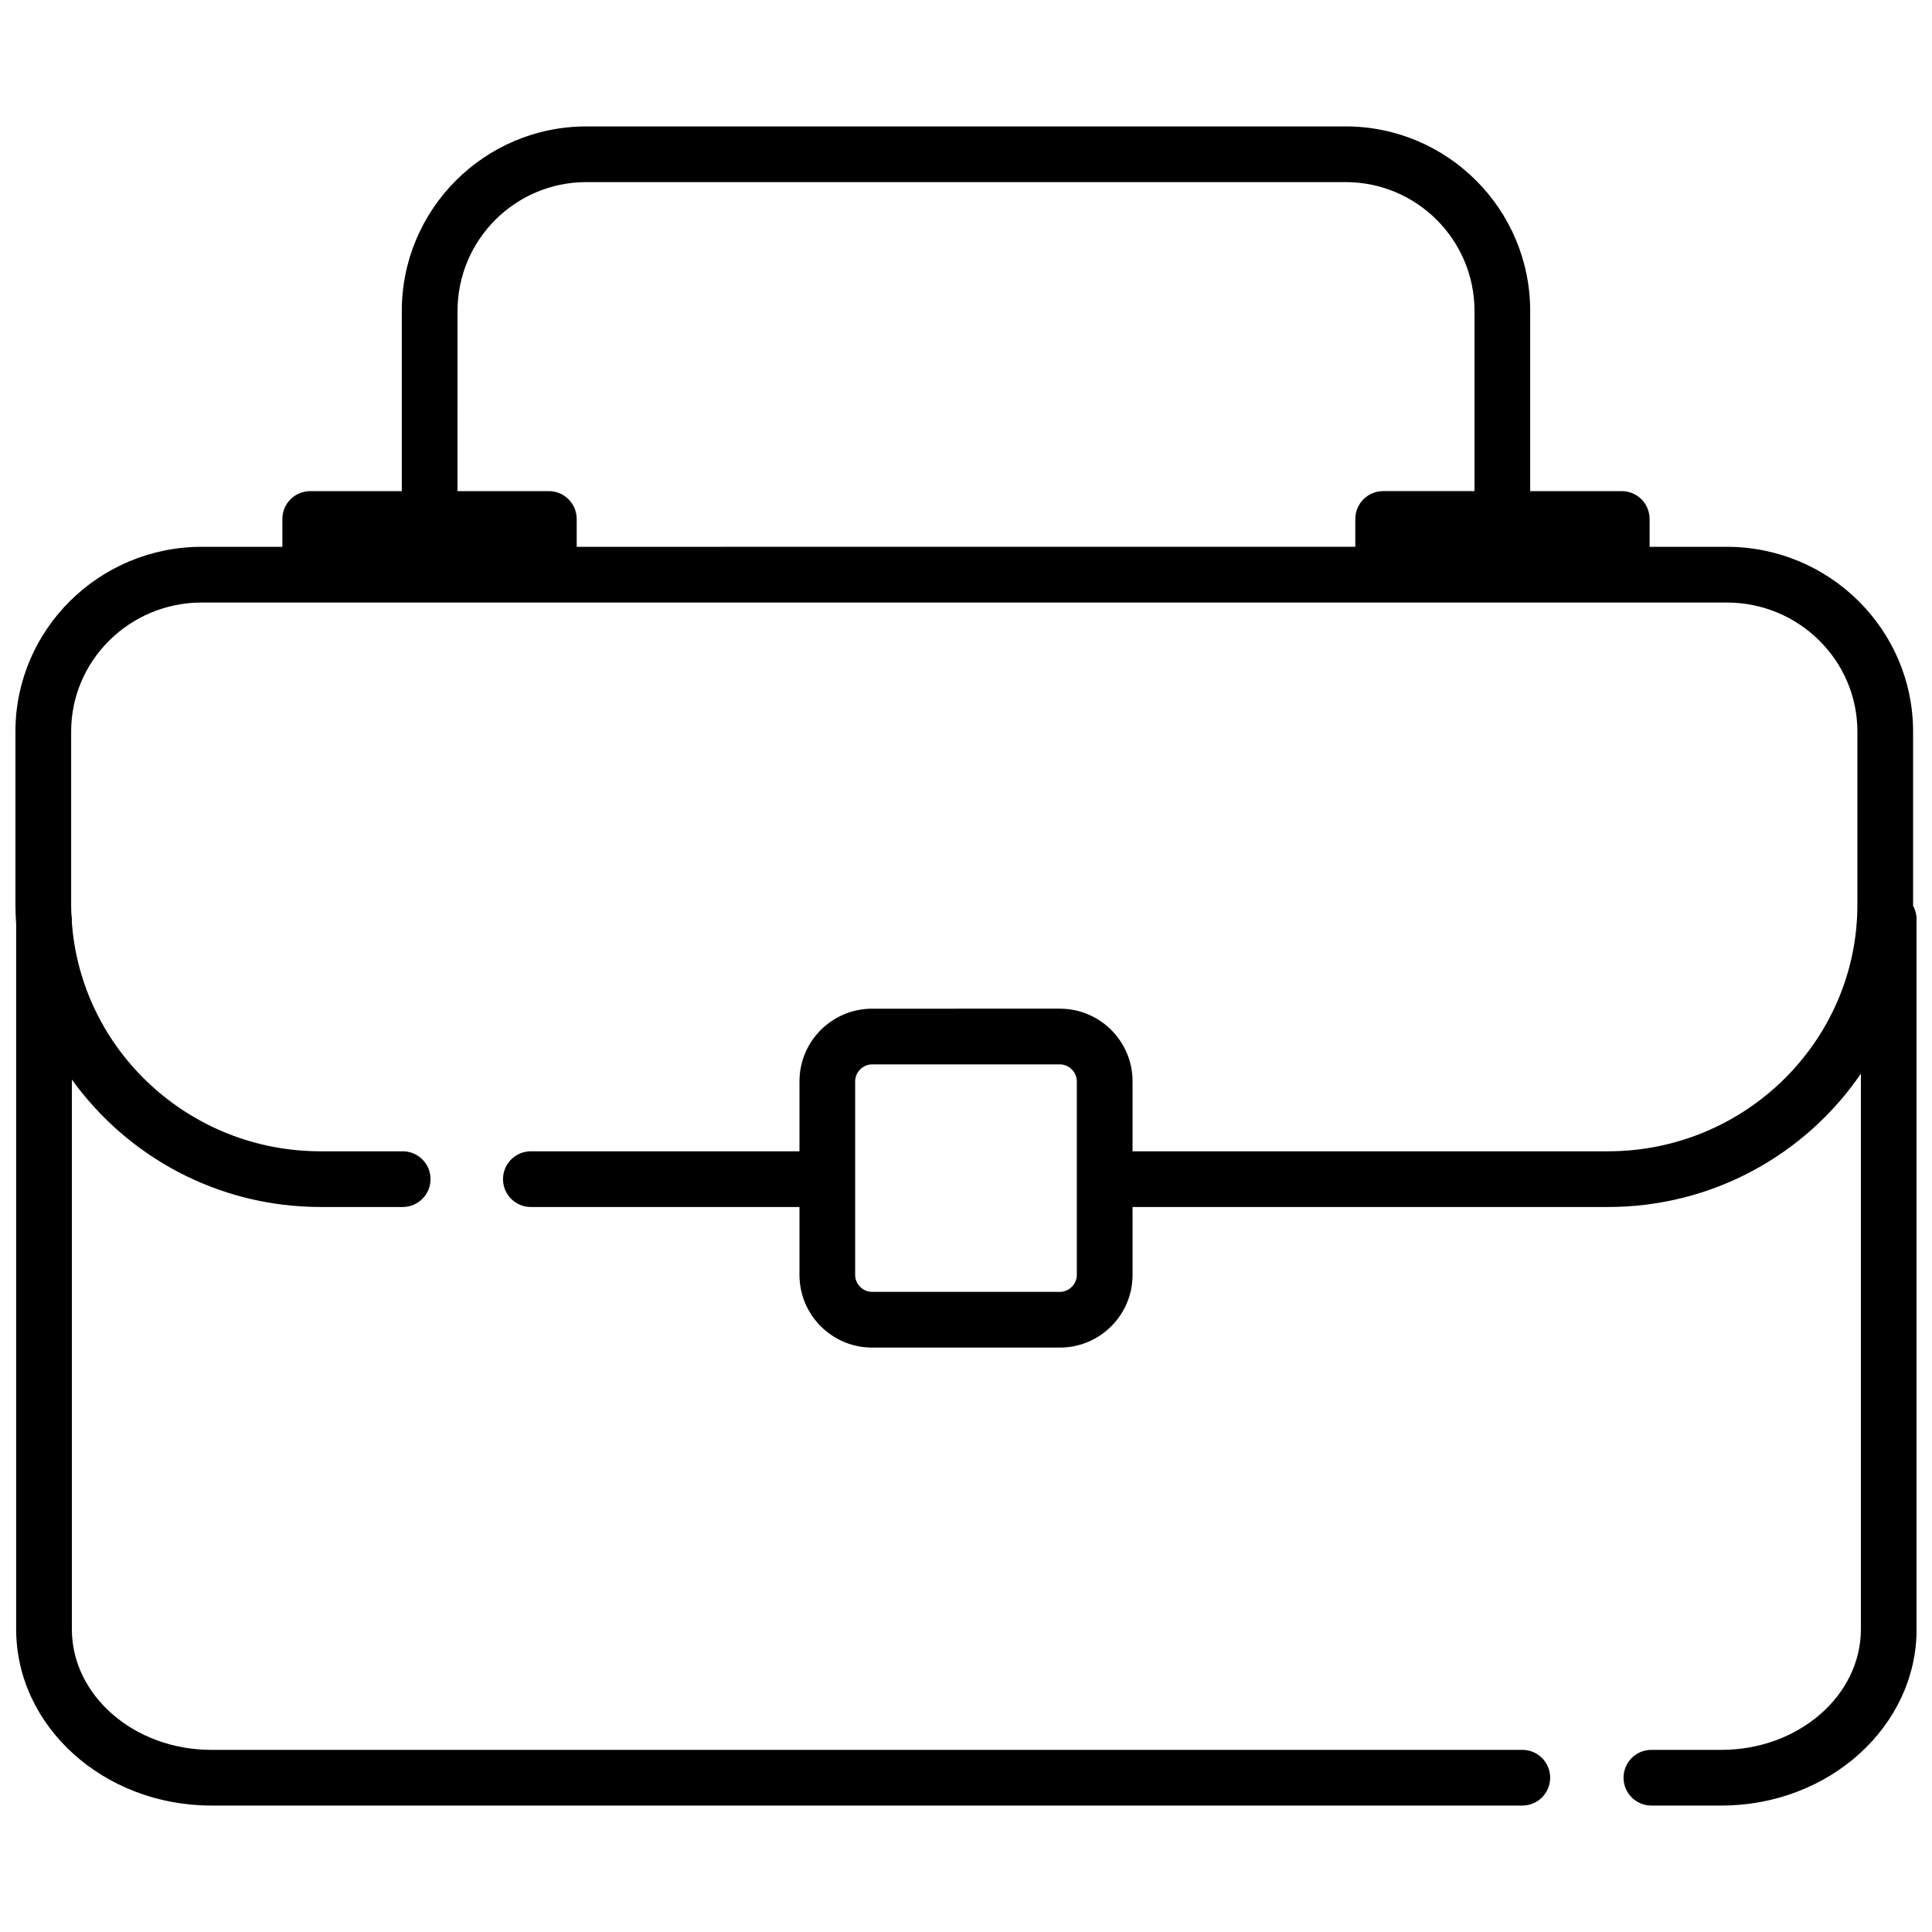 <?xml version="1.0" encoding="UTF-8"?>
<!-- Uploaded to: SVG Repo, www.svgrepo.com, Generator: SVG Repo Mixer Tools -->
<svg width="800px" height="800px" version="1.1" viewBox="144 144 512 512" xmlns="http://www.w3.org/2000/svg">
 <defs>
  <clipPath id="a">
   <path d="m148.09 177h503.81v446h-503.81z"/>
  </clipPath>
 </defs>
 <g clip-path="url(#a)">
  <path d="m650.98 384.03c0-0.094 0.008-0.191 0.008-0.285v-45.887c0-26.988-22.145-48.945-49.367-48.945h-20.457v-7.379c0-4.074-3.305-7.379-7.379-7.379h-24.27v-47.762c0-26.957-21.93-48.891-48.891-48.891l-201.25 0.004c-26.957 0-48.891 21.93-48.891 48.891v47.758h-24.27c-4.074 0-7.379 3.305-7.379 7.379v7.379h-21.375c-27.219 0-49.367 21.957-49.367 48.945v45.887c0 1.758 0.078 3.496 0.191 5.227v186.78c0 25.773 23.203 46.738 51.723 46.738h347.43c4.074 0 7.379-3.305 7.379-7.379s-3.305-7.379-7.379-7.379h-347.43c-20.379 0-36.961-14.348-36.961-31.98v-145.68c14.668 20.43 38.734 33.793 65.91 33.793h21.766c4.074 0 7.379-3.305 7.379-7.379s-3.305-7.379-7.379-7.379h-21.766c-34.844 0-63.453-26.801-65.91-60.648v-0.852c0-0.453-0.047-0.898-0.125-1.328-0.031-0.84-0.066-1.684-0.066-2.531v-45.887c0-18.848 15.527-34.184 34.609-34.184h404.16c19.082 0 34.605 15.336 34.605 34.184v45.887c0 36.039-29.652 65.359-66.098 65.359h-125.99v-18.547c0-10.613-8.633-19.25-19.25-19.25l-49.77 0.004c-10.613 0-19.25 8.633-19.25 19.25v18.547h-71.188c-4.074 0-7.379 3.305-7.379 7.379 0 4.074 3.305 7.379 7.379 7.379h71.188v18.004c0 10.613 8.633 19.25 19.25 19.25h49.77c10.613 0 19.25-8.633 19.25-19.25v-18.004h126c27.855 0 52.469-14.031 67.016-35.336v147.22c0 17.633-16.582 31.98-36.961 31.98h-18.562c-4.074 0-7.379 3.305-7.379 7.379s3.305 7.379 7.379 7.379h18.562c28.52 0 51.723-20.969 51.723-46.738l-0.004-188.14c0-1.301-0.336-2.516-0.926-3.578zm-385.73-157.64c0-18.82 15.309-34.129 34.129-34.129h201.25c18.82 0 34.129 15.309 34.129 34.129v47.758h-24.207c-4.074 0-7.379 3.305-7.379 7.379v7.379l-206.34 0.004v-7.379c0-4.074-3.305-7.379-7.379-7.379h-24.207zm164.12 255.48c0 2.434-2.055 4.488-4.488 4.488h-49.77c-2.434 0-4.488-2.055-4.488-4.488v-51.309c0-2.434 2.055-4.488 4.488-4.488h49.77c2.434 0 4.488 2.055 4.488 4.488z"/>
 </g>
</svg>